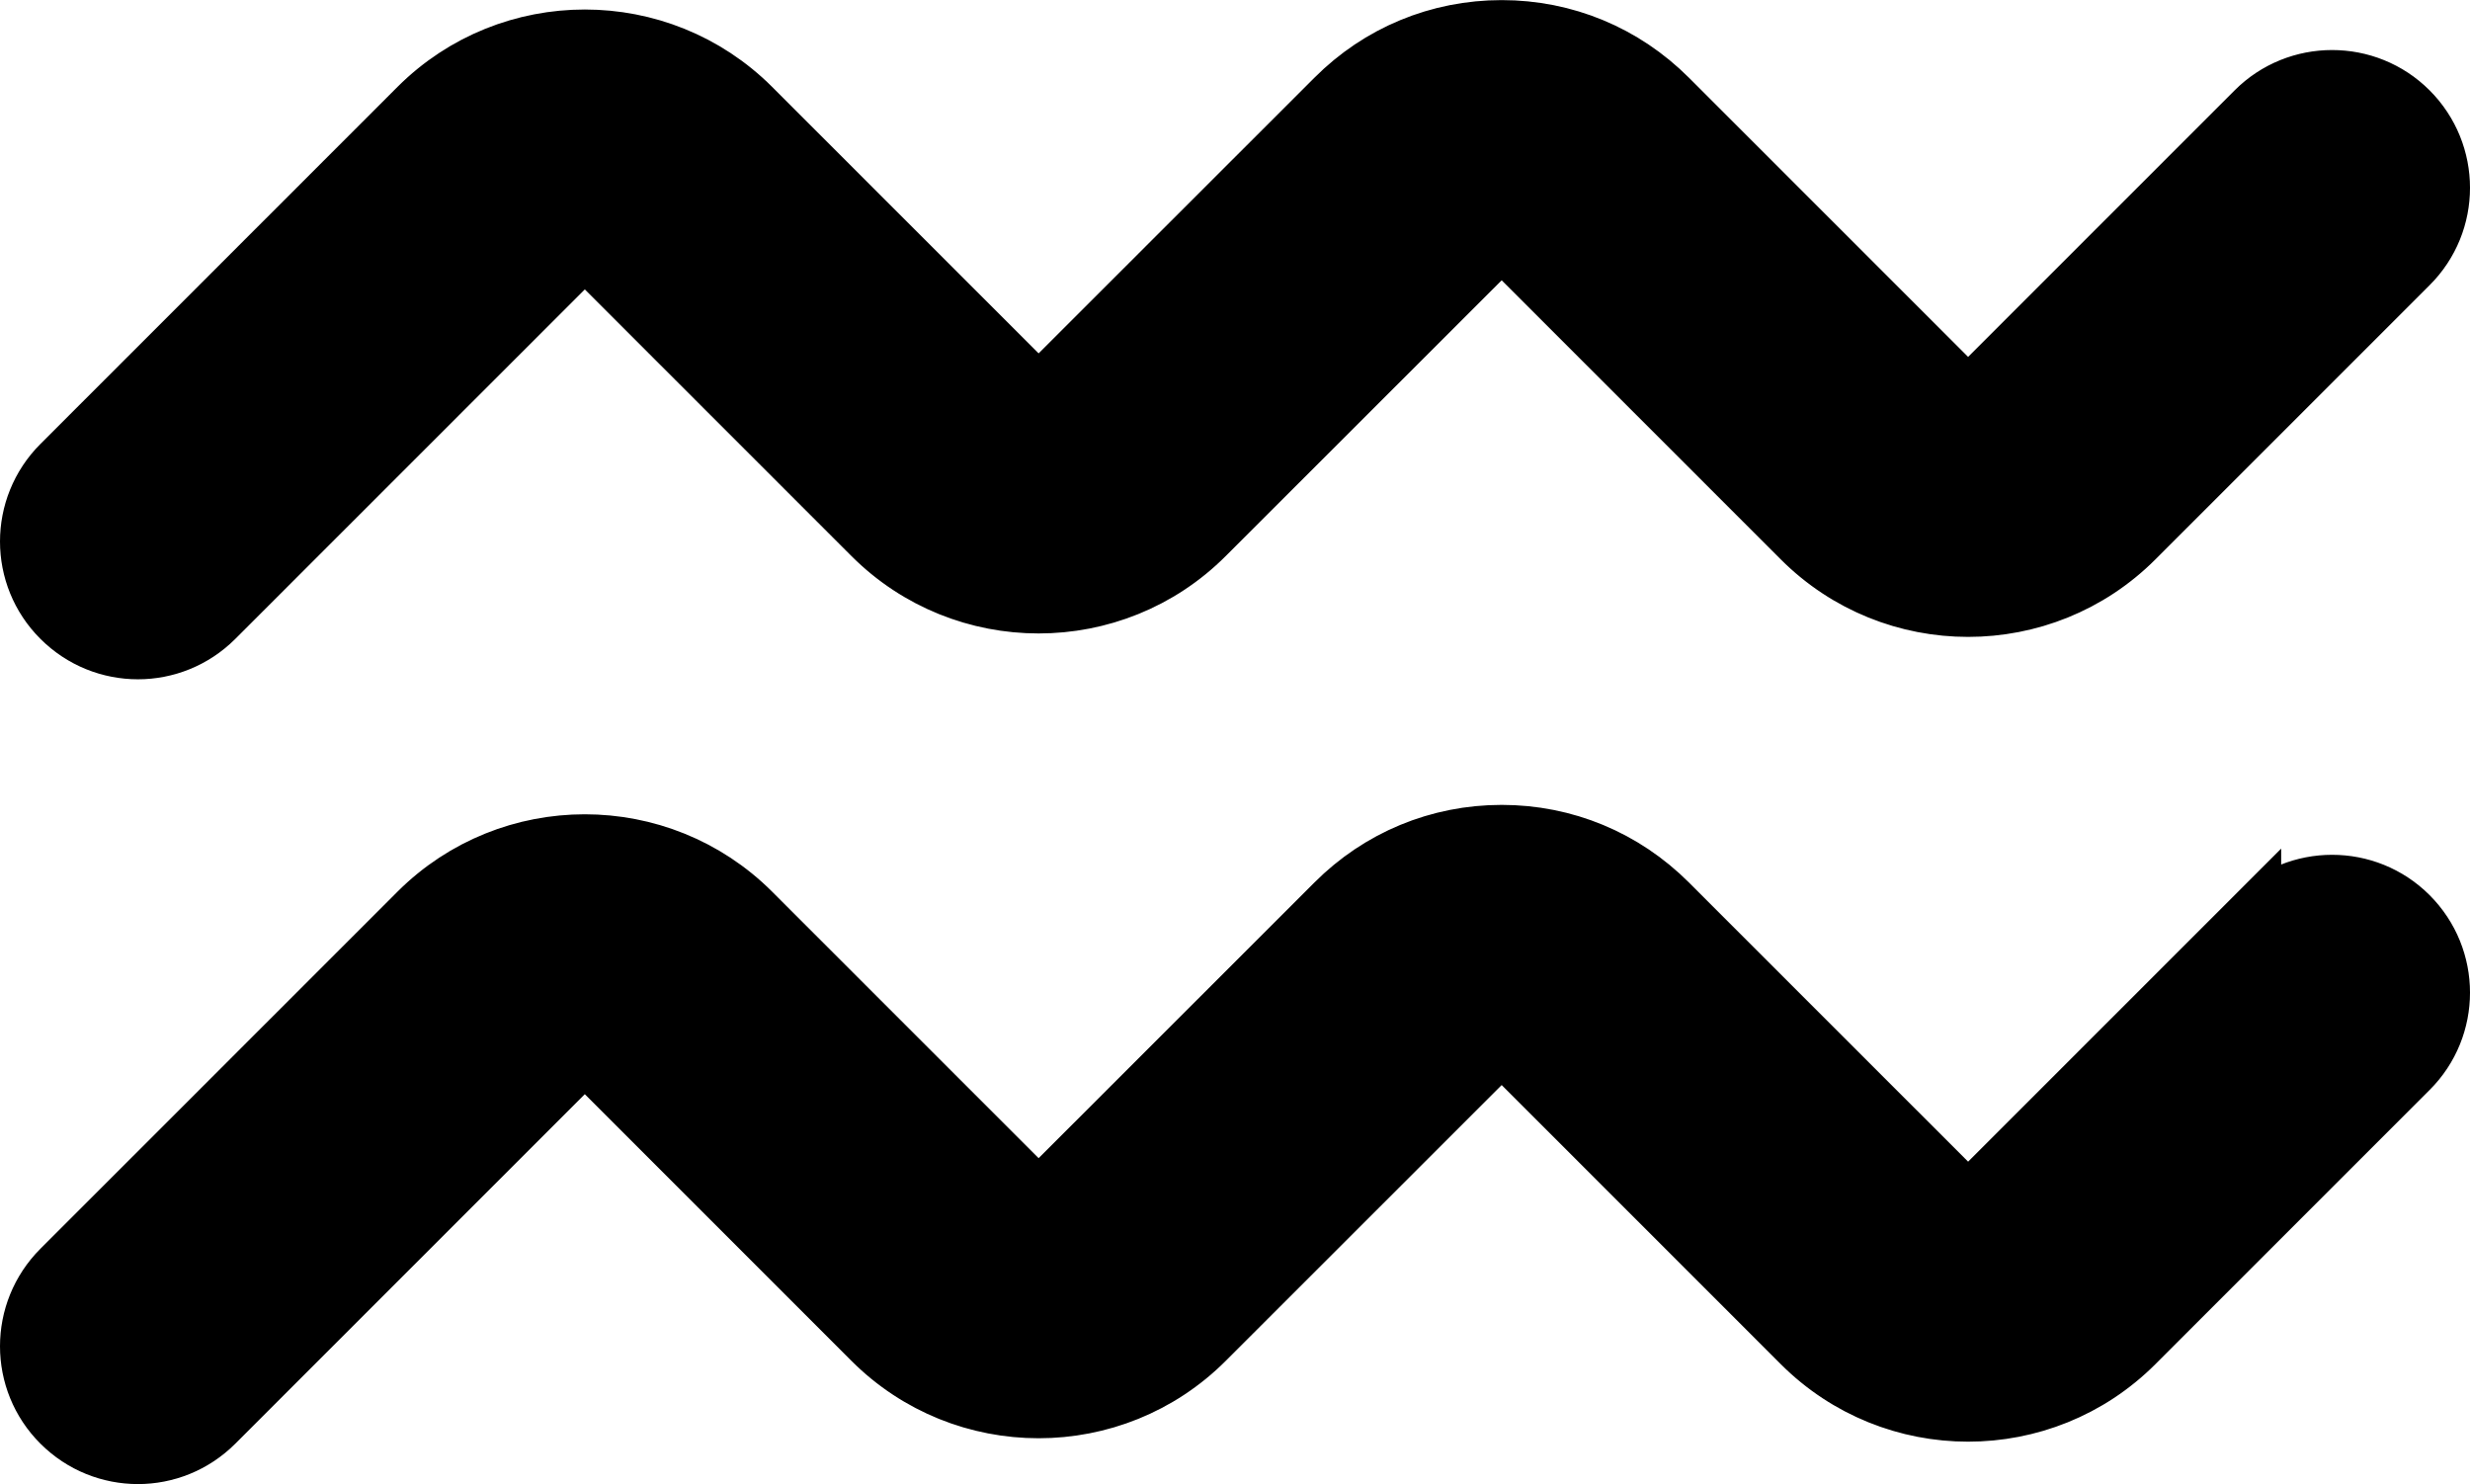 <?xml version="1.0" encoding="UTF-8"?>
<!DOCTYPE svg PUBLIC "-//W3C//DTD SVG 1.1//EN" "http://www.w3.org/Graphics/SVG/1.1/DTD/svg11.dtd">
<!-- Creator: CorelDRAW -->
<svg xmlns="http://www.w3.org/2000/svg" xml:space="preserve" width="1145px" height="688px" version="1.1" style="shape-rendering:geometricPrecision; text-rendering:geometricPrecision; image-rendering:optimizeQuality; fill-rule:evenodd; clip-rule:evenodd"
viewBox="0 0 1138.95 684.27"
 xmlns:xlink="http://www.w3.org/1999/xlink"
 xmlns:xodm="http://www.corel.com/coreldraw/odm/2003">
 <defs>
  <style type="text/css">
   <![CDATA[
    .str0 {stroke:black;stroke-width:25.12;stroke-miterlimit:10}
    .str1 {stroke:black;stroke-width:25.12;stroke-miterlimit:10}
    .fil0 {fill:black}
   ]]>
  </style>
 </defs>
 <g id="Layer_x0020_1">
  <g id="_1964106399760">
   <path class="fil0 str0" d="M1039.32 50.48l-126.42 126.42c-2.93,3 -7.76,3 -10.76,0l-132.2 -132.2c-20.74,-20.74 -48.2,-32.14 -77.49,-32.14 -29.29,0 -56.84,11.4 -77.5,32.14l-130.69 130.61c-2.92,3.01 -7.76,3.01 -10.68,0l-126.42 -126.41c-42.74,-42.67 -112.25,-42.67 -154.99,0l-164.65 164.65c-19.95,19.94 -19.95,52.24 0,72.11 9.97,9.97 23.03,14.96 36.1,14.96 12.98,0 26.04,-4.99 36.01,-14.96l164.65 -164.65c3.64,-3.64 7.05,-3.64 10.76,0l126.41 126.41c42.68,42.75 112.26,42.75 154.92,0l130.69 -130.6c2.94,-3.01 7.76,-3.01 10.77,0l132.19 132.19c42.75,42.75 112.25,42.75 154.99,0l126.42 -126.42c19.95,-19.86 19.95,-52.16 0,-72.11 -19.87,-19.86 -52.25,-19.86 -72.11,0z"/>
   <path class="fil0 str1" d="M1039.32 421.57l-126.42 126.41c-2.93,3.01 -7.76,3.01 -10.76,0l-132.2 -132.19c-20.74,-20.74 -48.2,-32.14 -77.49,-32.14 -29.29,0 -56.84,11.4 -77.5,32.14l-130.69 130.62c-2.92,2.99 -7.76,2.99 -10.68,0l-126.42 -126.42c-42.74,-42.67 -112.25,-42.67 -154.99,0l-164.65 164.64c-19.95,19.95 -19.95,52.25 0,72.12 9.97,9.97 23.03,14.96 36.1,14.96 12.98,0 26.04,-4.99 36.01,-14.96l164.65 -164.65c3.64,-3.65 7.05,-3.65 10.76,0l126.41 126.42c42.68,42.74 112.26,42.74 154.92,0l130.69 -130.62c2.94,-3.01 7.76,-3.01 10.77,0l132.19 132.19c42.75,42.75 112.25,42.75 154.99,0l126.42 -126.41c19.95,-19.87 19.95,-52.17 0,-72.11 -19.87,-19.87 -52.25,-19.87 -72.11,0z"/>
  </g>
 </g>
</svg>
